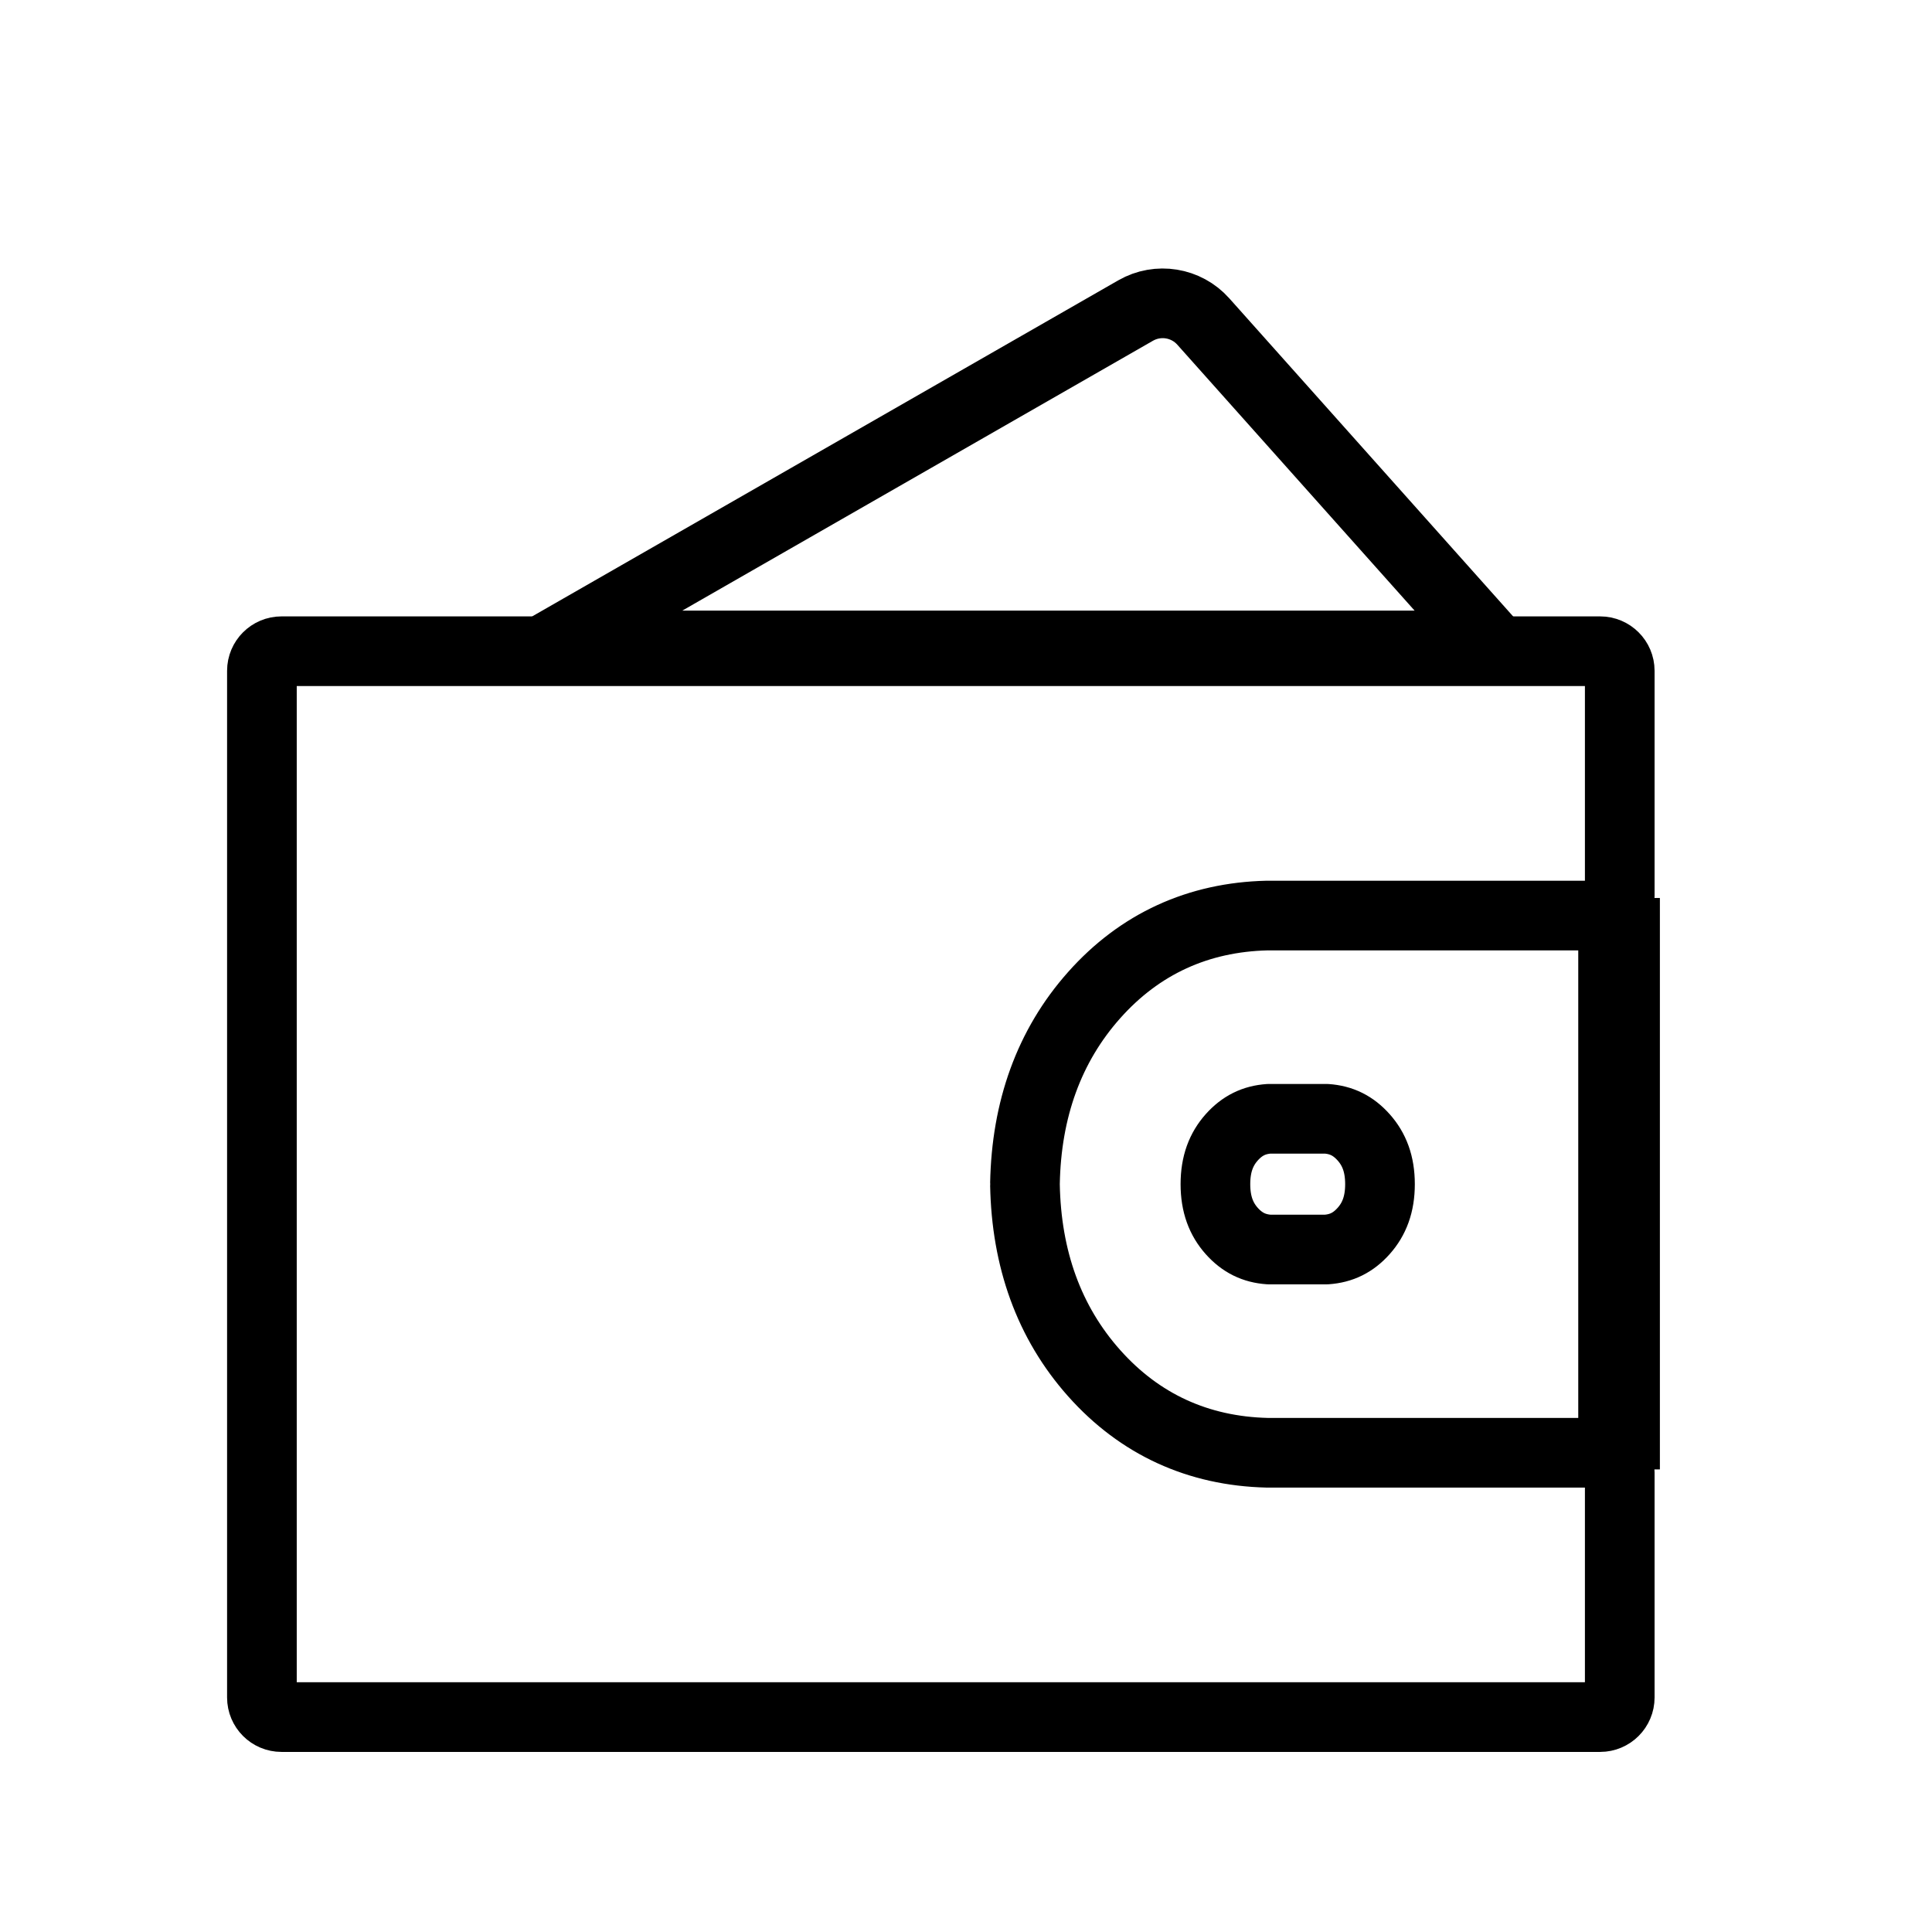 <svg width="71" height="71" viewBox="0 0 71 71" fill="none" xmlns="http://www.w3.org/2000/svg">
<rect x="58" y="33" width="3" height="21" fill="black"/>
<path d="M46.597 33.646C46.587 33.646 46.577 33.646 46.567 33.646C44.032 33.705 41.884 34.688 40.211 36.569C38.546 38.44 37.718 40.779 37.667 43.493C37.666 43.508 37.666 43.525 37.667 43.541C37.717 46.256 38.545 48.596 40.212 50.466C41.886 52.345 44.033 53.327 46.566 53.388C46.571 53.388 46.577 53.388 46.582 53.388C46.587 53.388 46.592 53.388 46.597 53.388H58.804C59.202 53.388 59.525 53.711 59.525 54.108V62.382C59.525 62.779 59.202 63.102 58.804 63.102H10.345C9.947 63.102 9.625 62.779 9.625 62.382V24.652C9.625 24.255 9.947 23.932 10.345 23.932H58.804C59.202 23.932 59.525 24.255 59.525 24.652V32.926C59.525 33.323 59.202 33.646 58.804 33.646H46.597ZM50.115 45.236C49.731 45.668 49.294 45.881 48.743 45.919H46.636C46.086 45.881 45.649 45.668 45.264 45.236C44.881 44.805 44.666 44.262 44.666 43.517C44.666 42.772 44.881 42.229 45.264 41.798C45.649 41.366 46.086 41.153 46.636 41.115H48.743C49.294 41.153 49.731 41.366 50.115 41.798C50.499 42.229 50.714 42.772 50.714 43.517C50.714 44.262 50.499 44.805 50.115 45.236Z" stroke="black" stroke-width="2.56" stroke-linejoin="round"/>
<path d="M41.734 11.412L20.268 23.72H54.844L44.221 11.816C43.592 11.11 42.554 10.942 41.734 11.412Z" stroke="black" stroke-width="2.56" stroke-linejoin="round"/>
</svg>
